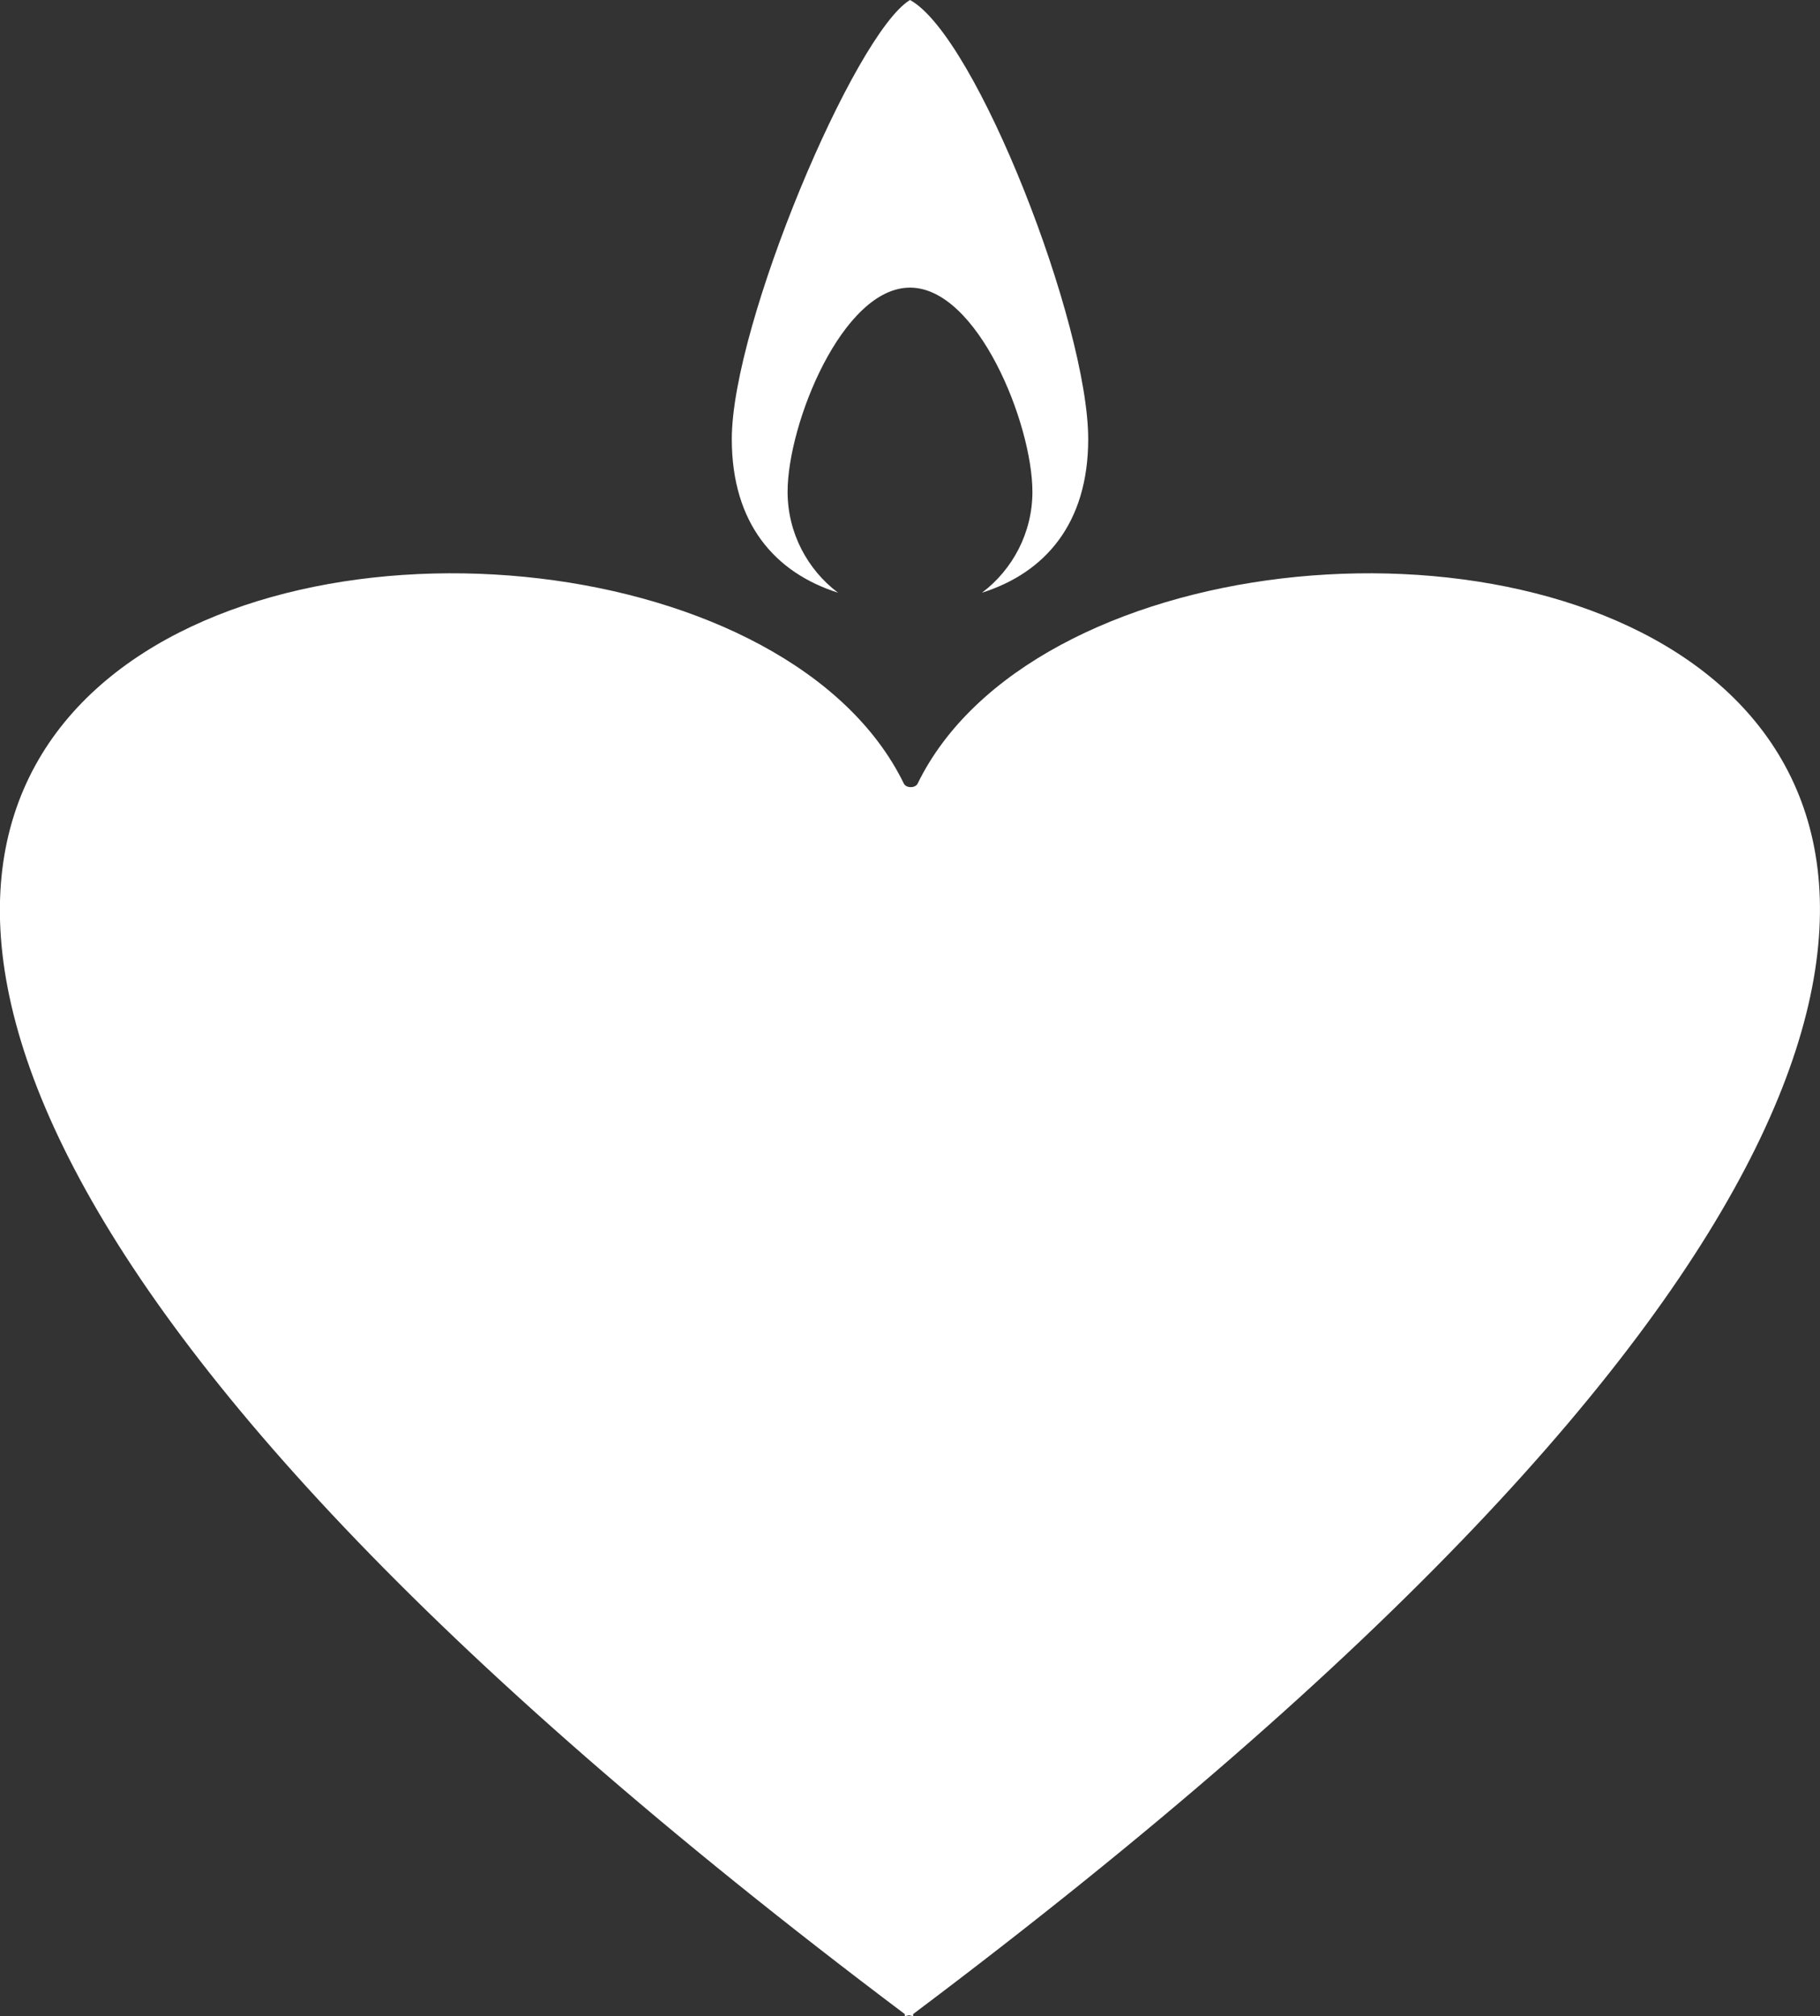 <?xml version="1.0" encoding="UTF-8"?>
<svg id="Layer_2" data-name="Layer 2" xmlns="http://www.w3.org/2000/svg" viewBox="0 0 243.38 269.61">
  <rect x="0" y="0" width="243.38" height="269.61" fill="#333333" stroke="none"/>
  <defs>
    <style>
      .cls-1 {
        fill: #fff;
      }
    </style>
  </defs>
  <g id="Layer_1-2" data-name="Layer 1">
    <g>
      <path class="cls-1" d="M130.56,34.82c-.02-.13-.04-.26-.06-.4,.03,.17,.05,.3,.06,.4Z"/>
      <path class="cls-1" d="M121.56,269.46c.07,.05,.55,.1,.55,.15v-.3c256.76-192.94,30.66-226.18,.6-164.53-.31,.63-1.53,.63-1.84,0-30.06-61.65-256.36-28.41,.12,164.53v.3c0-.05,.49-.1,.55-.15Z"/>
      <path class="cls-1" d="M121.69,0c-7.39,4.47-23.83,43.36-23.83,58.71,0,11.35,5.84,17.89,14.2,20.54-4.08-3.07-6.74-8.01-6.74-13.48,0-9.1,7.33-27.31,16.37-27.31s16.37,18.21,16.37,27.31c0,5.47-2.66,10.41-6.74,13.48,8.36-2.64,14.2-9.18,14.2-20.54,0-15.35-14.96-53.88-23.83-58.71Z"/>
    </g>
  </g>
</svg>